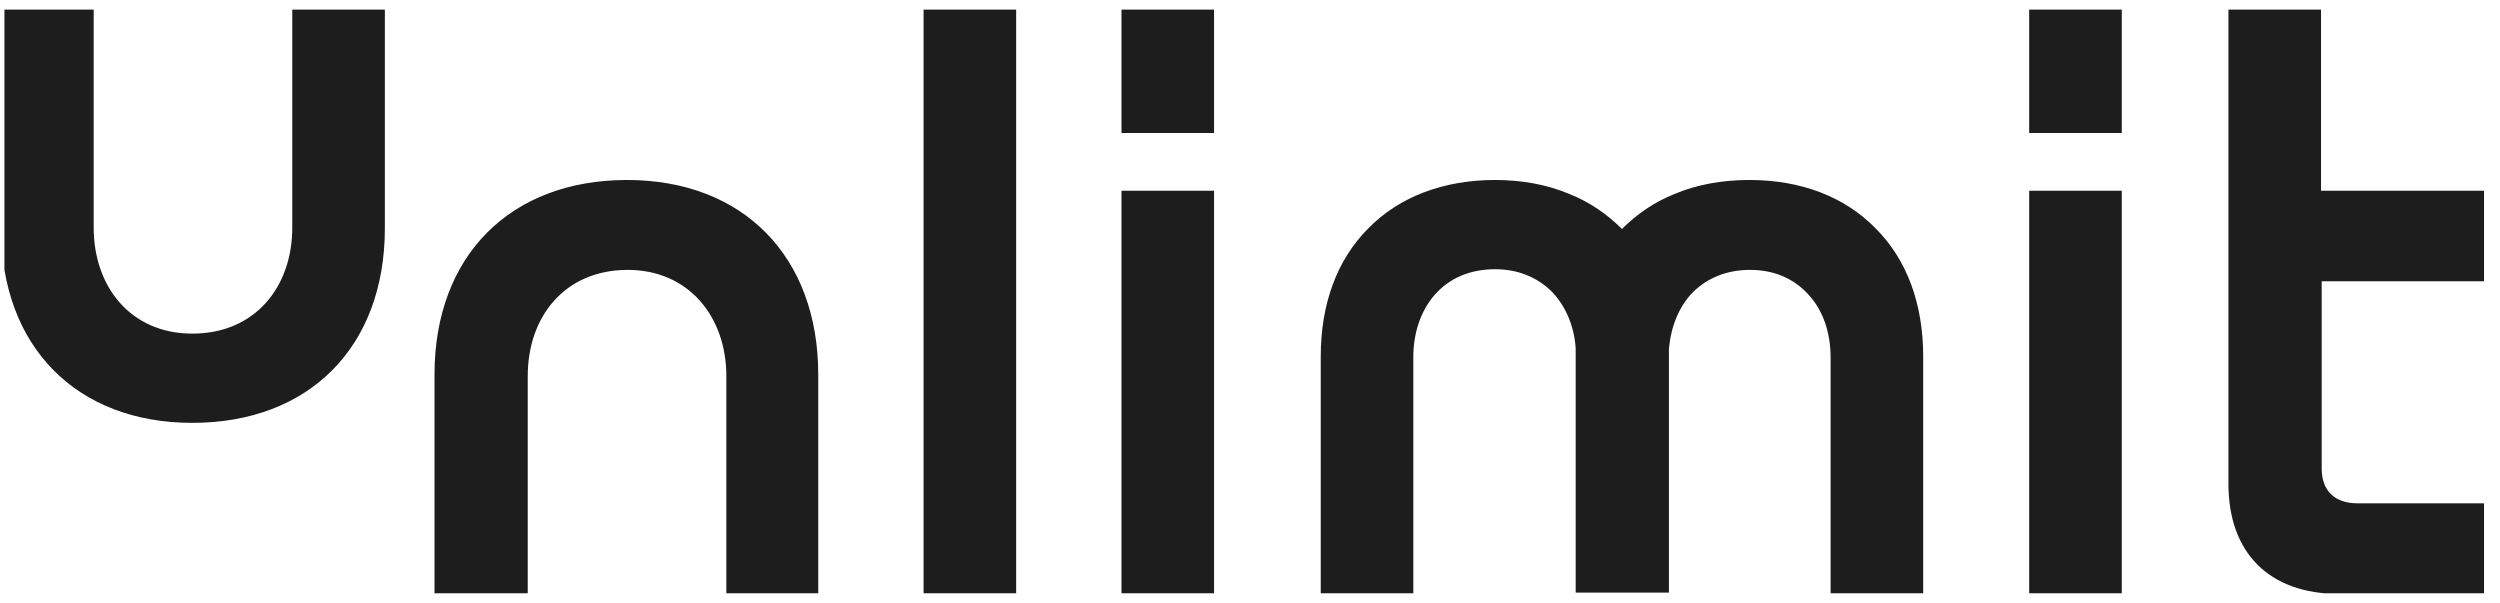 <svg width="141" height="34" viewBox="0 0 141 34" fill="none" xmlns="http://www.w3.org/2000/svg">
<g clip-path="url(#clip0_558_11054)">
<path fill-rule="evenodd" clip-rule="evenodd" d="M0.062 0.541H5.284V12.838C5.284 16.168 7.365 18.816 10.846 18.816C14.403 18.816 16.484 16.168 16.484 12.838V0.541H21.706V12.876C21.706 19.573 17.43 23.849 10.846 23.849C4.3 23.849 0.062 19.535 0.062 12.876V0.541ZM57.311 0.541H52.09V33.497H57.311V0.541ZM105.781 12.876C104.041 11.097 101.581 10.151 98.668 10.151C97.117 10.151 95.679 10.416 94.43 10.946C93.295 11.4 92.311 12.081 91.479 12.914C90.646 12.081 89.662 11.4 88.527 10.946C87.279 10.416 85.841 10.151 84.327 10.151C81.414 10.151 78.917 11.097 77.176 12.876C75.398 14.654 74.49 17.151 74.49 20.103V33.459H79.711V20.14C79.711 18.778 80.127 17.53 80.922 16.622C81.754 15.676 82.927 15.184 84.327 15.184C85.614 15.184 86.711 15.638 87.544 16.47C88.3 17.265 88.792 18.4 88.868 19.649V20.065V33.422H94.127V20.103V19.686C94.241 18.4 94.695 17.303 95.452 16.508C96.284 15.676 97.381 15.222 98.706 15.222C100.068 15.222 101.203 15.713 102.035 16.659C102.83 17.53 103.246 18.778 103.246 20.178V33.535H108.468V20.103C108.468 17.151 107.56 14.654 105.781 12.876ZM68.473 7.503V0.541H63.252V7.503H68.473ZM68.473 33.497V10.757H63.252V33.497H68.473ZM119.668 0.541V7.503H114.446V0.541H119.668ZM119.668 10.757V33.497H114.446V10.757H119.668ZM130.944 15.865H140.1V10.757H130.906V0.541H125.684V27.292C125.684 31.189 127.992 33.497 131.927 33.497H140.1V28.389H132.987C131.663 28.389 130.944 27.67 130.944 26.422V15.865ZM40.927 33.497H46.149V21.124C46.149 14.465 41.911 10.151 35.365 10.151C28.781 10.151 24.506 14.427 24.506 21.124V33.497H29.765V21.2C29.765 17.87 31.846 15.222 35.403 15.222C38.846 15.222 40.965 17.87 40.965 21.2V33.497H40.927Z" fill="#1D1D1D"/>
</g>
<defs>
<clipPath id="clip0_558_11054">
<rect width="140" height="32.919" fill="white" transform="translate(0.25 0.541)"/>
</clipPath>
</defs>
</svg>

